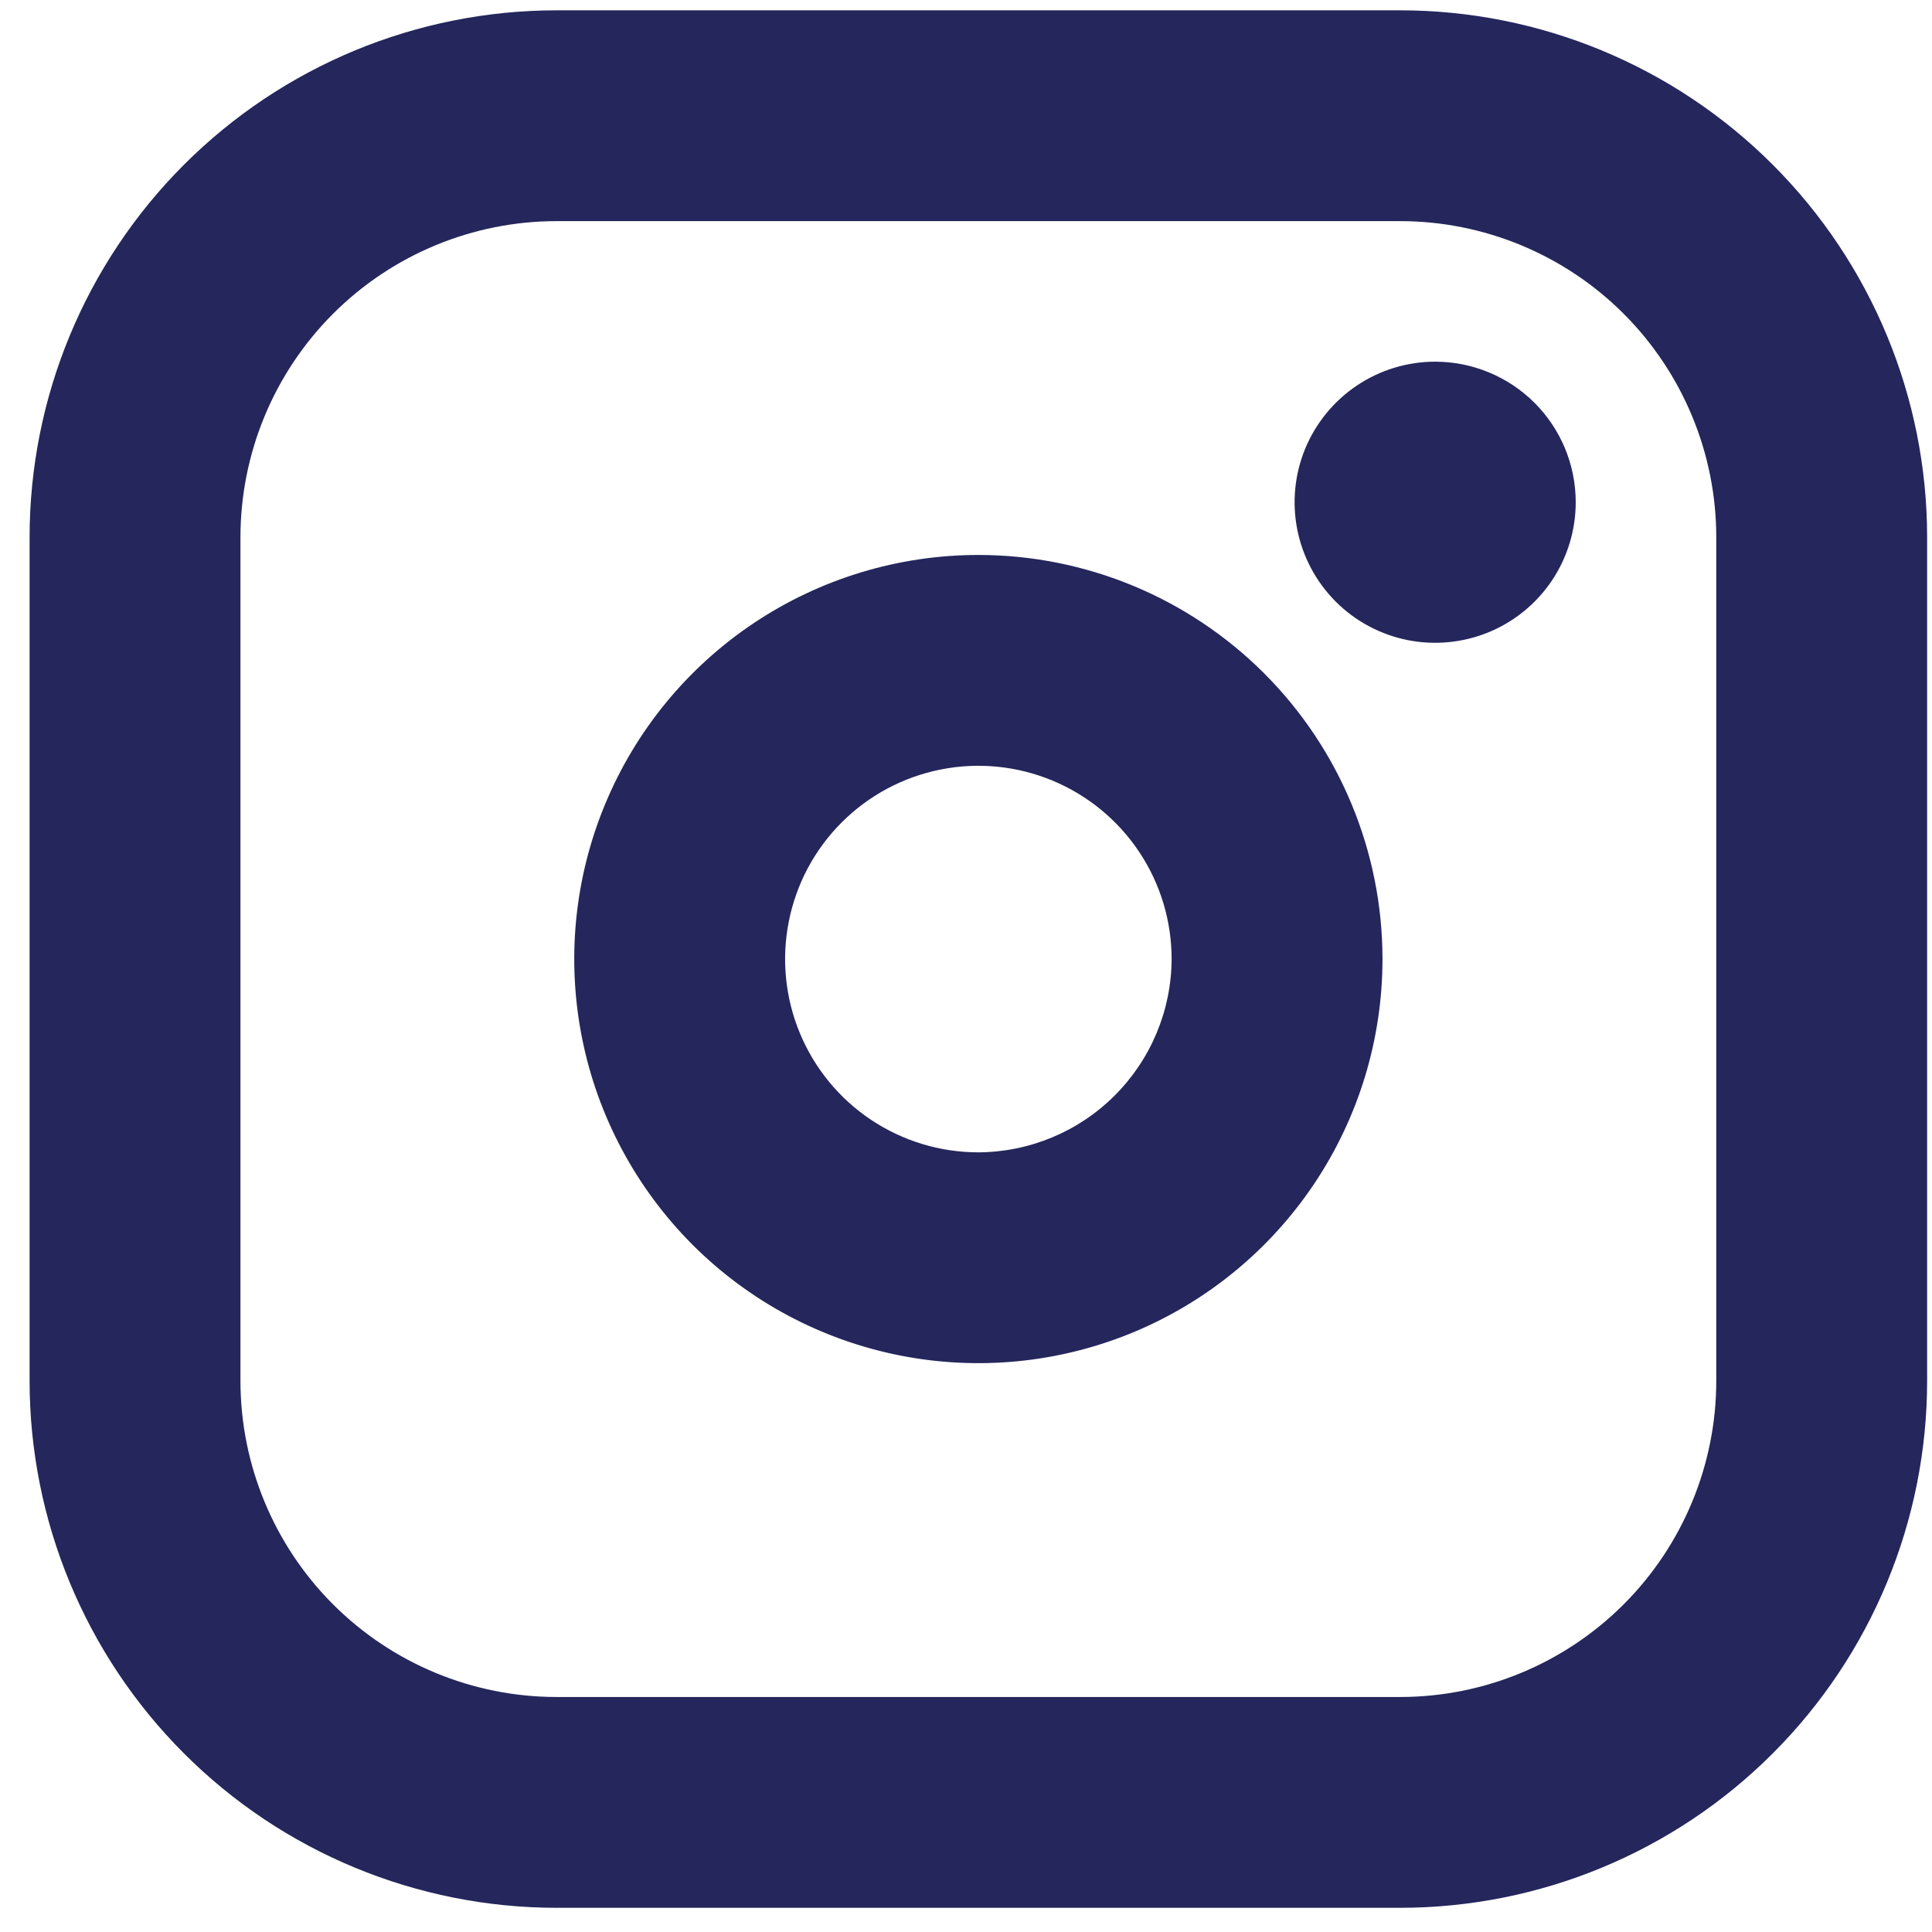 <svg width="44" height="44" viewBox="0 0 44 44" fill="none" xmlns="http://www.w3.org/2000/svg">
<path d="M22.281 12.639C20.461 12.639 18.682 13.179 17.168 14.19C15.655 15.201 14.475 16.638 13.779 18.32C13.082 20.002 12.9 21.852 13.255 23.637C13.61 25.423 14.487 27.062 15.774 28.35C17.061 29.637 18.701 30.513 20.486 30.868C22.271 31.223 24.122 31.041 25.803 30.345C27.485 29.648 28.922 28.468 29.933 26.955C30.945 25.442 31.485 23.662 31.485 21.842C31.485 19.401 30.515 17.06 28.789 15.334C27.063 13.608 24.722 12.639 22.281 12.639ZM22.281 26.244C21.411 26.244 20.56 25.985 19.836 25.502C19.112 25.018 18.548 24.331 18.215 23.526C17.882 22.722 17.795 21.837 17.965 20.983C18.134 20.13 18.553 19.345 19.169 18.73C19.785 18.114 20.569 17.695 21.423 17.525C22.276 17.355 23.162 17.442 23.966 17.776C24.77 18.109 25.457 18.673 25.941 19.397C26.425 20.12 26.683 20.971 26.683 21.842C26.678 23.008 26.212 24.124 25.388 24.948C24.564 25.773 23.447 26.238 22.281 26.244ZM31.885 0.235H12.678C9.494 0.235 6.441 1.499 4.19 3.751C1.939 6.002 0.674 9.055 0.674 12.239V31.445C0.674 34.629 1.939 37.682 4.19 39.933C6.441 42.185 9.494 43.449 12.678 43.449H31.885C35.068 43.449 38.122 42.185 40.373 39.933C42.624 37.682 43.889 34.629 43.889 31.445V12.239C43.889 9.055 42.624 6.002 40.373 3.751C38.122 1.499 35.068 0.235 31.885 0.235ZM39.087 31.445C39.087 33.355 38.328 35.187 36.978 36.538C35.627 37.889 33.795 38.648 31.885 38.648H12.678C10.768 38.648 8.936 37.889 7.585 36.538C6.235 35.187 5.476 33.355 5.476 31.445V12.239C5.476 10.329 6.235 8.497 7.585 7.146C8.936 5.795 10.768 5.036 12.678 5.036H31.885C33.795 5.036 35.627 5.795 36.978 7.146C38.328 8.497 39.087 10.329 39.087 12.239V31.445ZM35.886 11.438C35.886 12.072 35.698 12.69 35.347 13.217C34.995 13.743 34.495 14.154 33.91 14.396C33.325 14.638 32.681 14.701 32.06 14.578C31.439 14.454 30.869 14.15 30.421 13.702C29.974 13.254 29.669 12.684 29.545 12.063C29.422 11.442 29.485 10.798 29.727 10.213C29.97 9.629 30.38 9.129 30.907 8.777C31.433 8.425 32.052 8.237 32.685 8.237C33.534 8.237 34.348 8.575 34.949 9.175C35.549 9.775 35.886 10.589 35.886 11.438Z" fill="#24265C"/>
</svg>
